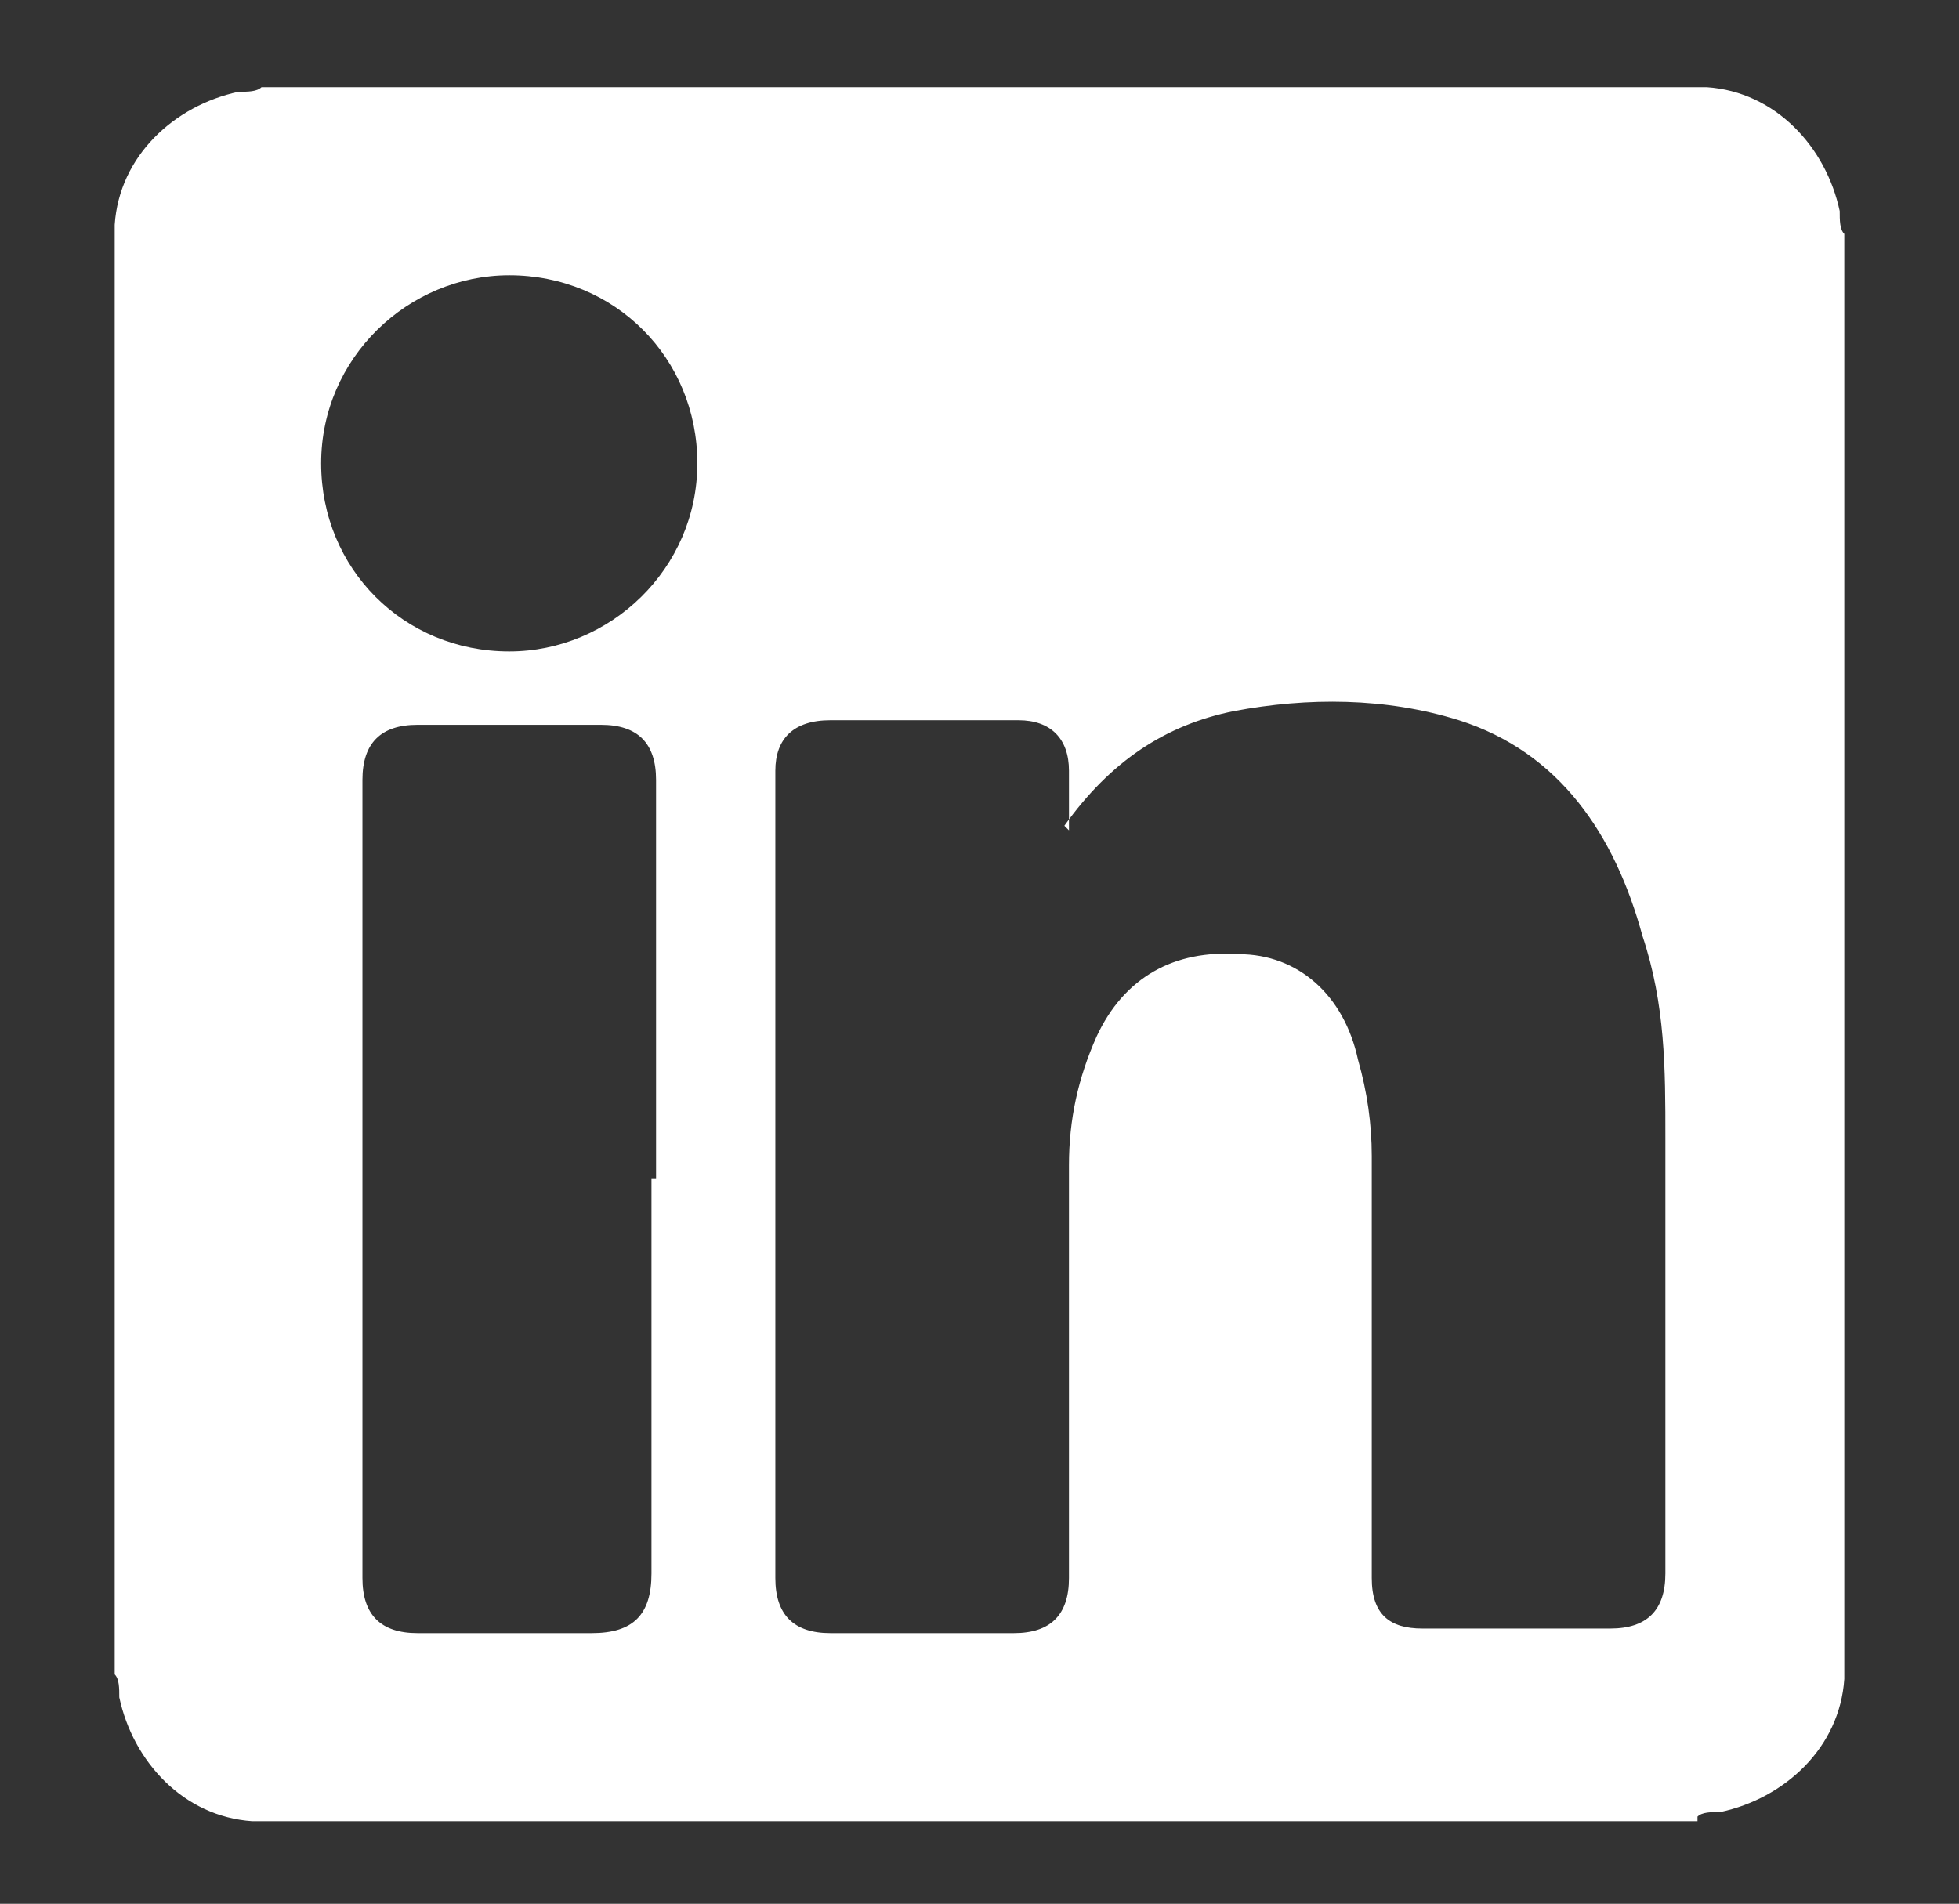 <?xml version="1.0" encoding="UTF-8"?><svg id="Layer_1" xmlns="http://www.w3.org/2000/svg" viewBox="0 0 42.7 41.5"><rect x="0" y="0" width="42.7" height="41.5" fill="#333333" stroke="none"/><defs><style>.cls-1{fill:#fff;}</style></defs><path class="cls-1" d="M37,39.7H5.8c-.1,0-.2,0-.3,0-1.5-.1-2.6-1.3-2.9-2.7,0-.2,0-.4-.1-.5V5.2c0-.1,0-.2,0-.3,.1-1.5,1.3-2.6,2.7-2.9,.2,0,.4,0,.5-.1h31.2c.1,0,.2,0,.3,0,1.5,.1,2.6,1.3,2.9,2.7,0,.2,0,.4,.1,.5v31.2c0,.1,0,.2,0,.3-.1,1.5-1.3,2.6-2.7,2.9-.2,0-.4,0-.5,.1Zm-13.7-21.6c0-.5,0-.9,0-1.3,0-.7-.4-1.1-1.1-1.1-1.4,0-2.7,0-4.1,0-.8,0-1.2,.4-1.2,1.1,0,5.9,0,11.7,0,17.6,0,.8,.4,1.2,1.2,1.2,1.3,0,2.7,0,4,0,.8,0,1.2-.4,1.2-1.2,0-3,0-6,0-9,0-1,.2-1.9,.6-2.8,.6-1.3,1.7-1.9,3.1-1.8,1.3,0,2.3,.9,2.6,2.3,.2,.7,.3,1.4,.3,2.1,0,3.1,0,6.1,0,9.2,0,.8,.4,1.1,1.1,1.1,1.4,0,2.8,0,4.1,0,.8,0,1.2-.4,1.2-1.2,0-3.2,0-6.3,0-9.5,0-1.5,0-2.9-.5-4.4-.6-2.2-1.8-4-4-4.7-1.6-.5-3.3-.5-4.9-.2-1.5,.3-2.7,1.1-3.7,2.5Zm-9,7.6c0-2.9,0-5.8,0-8.7,0-.8-.4-1.2-1.2-1.2-1.3,0-2.6,0-4,0-.8,0-1.2,.4-1.2,1.2,0,5.8,0,11.6,0,17.4,0,.8,.4,1.2,1.2,1.2,1.3,0,2.5,0,3.8,0,.9,0,1.3-.4,1.3-1.3,0-2.9,0-5.7,0-8.6Zm.9-15.6c0-2.3-1.8-4.1-4.1-4.1-2.2,0-4.1,1.8-4.1,4.1,0,2.3,1.8,4.1,4.1,4.1,2.2,0,4.1-1.8,4.1-4.1Z"/></svg>